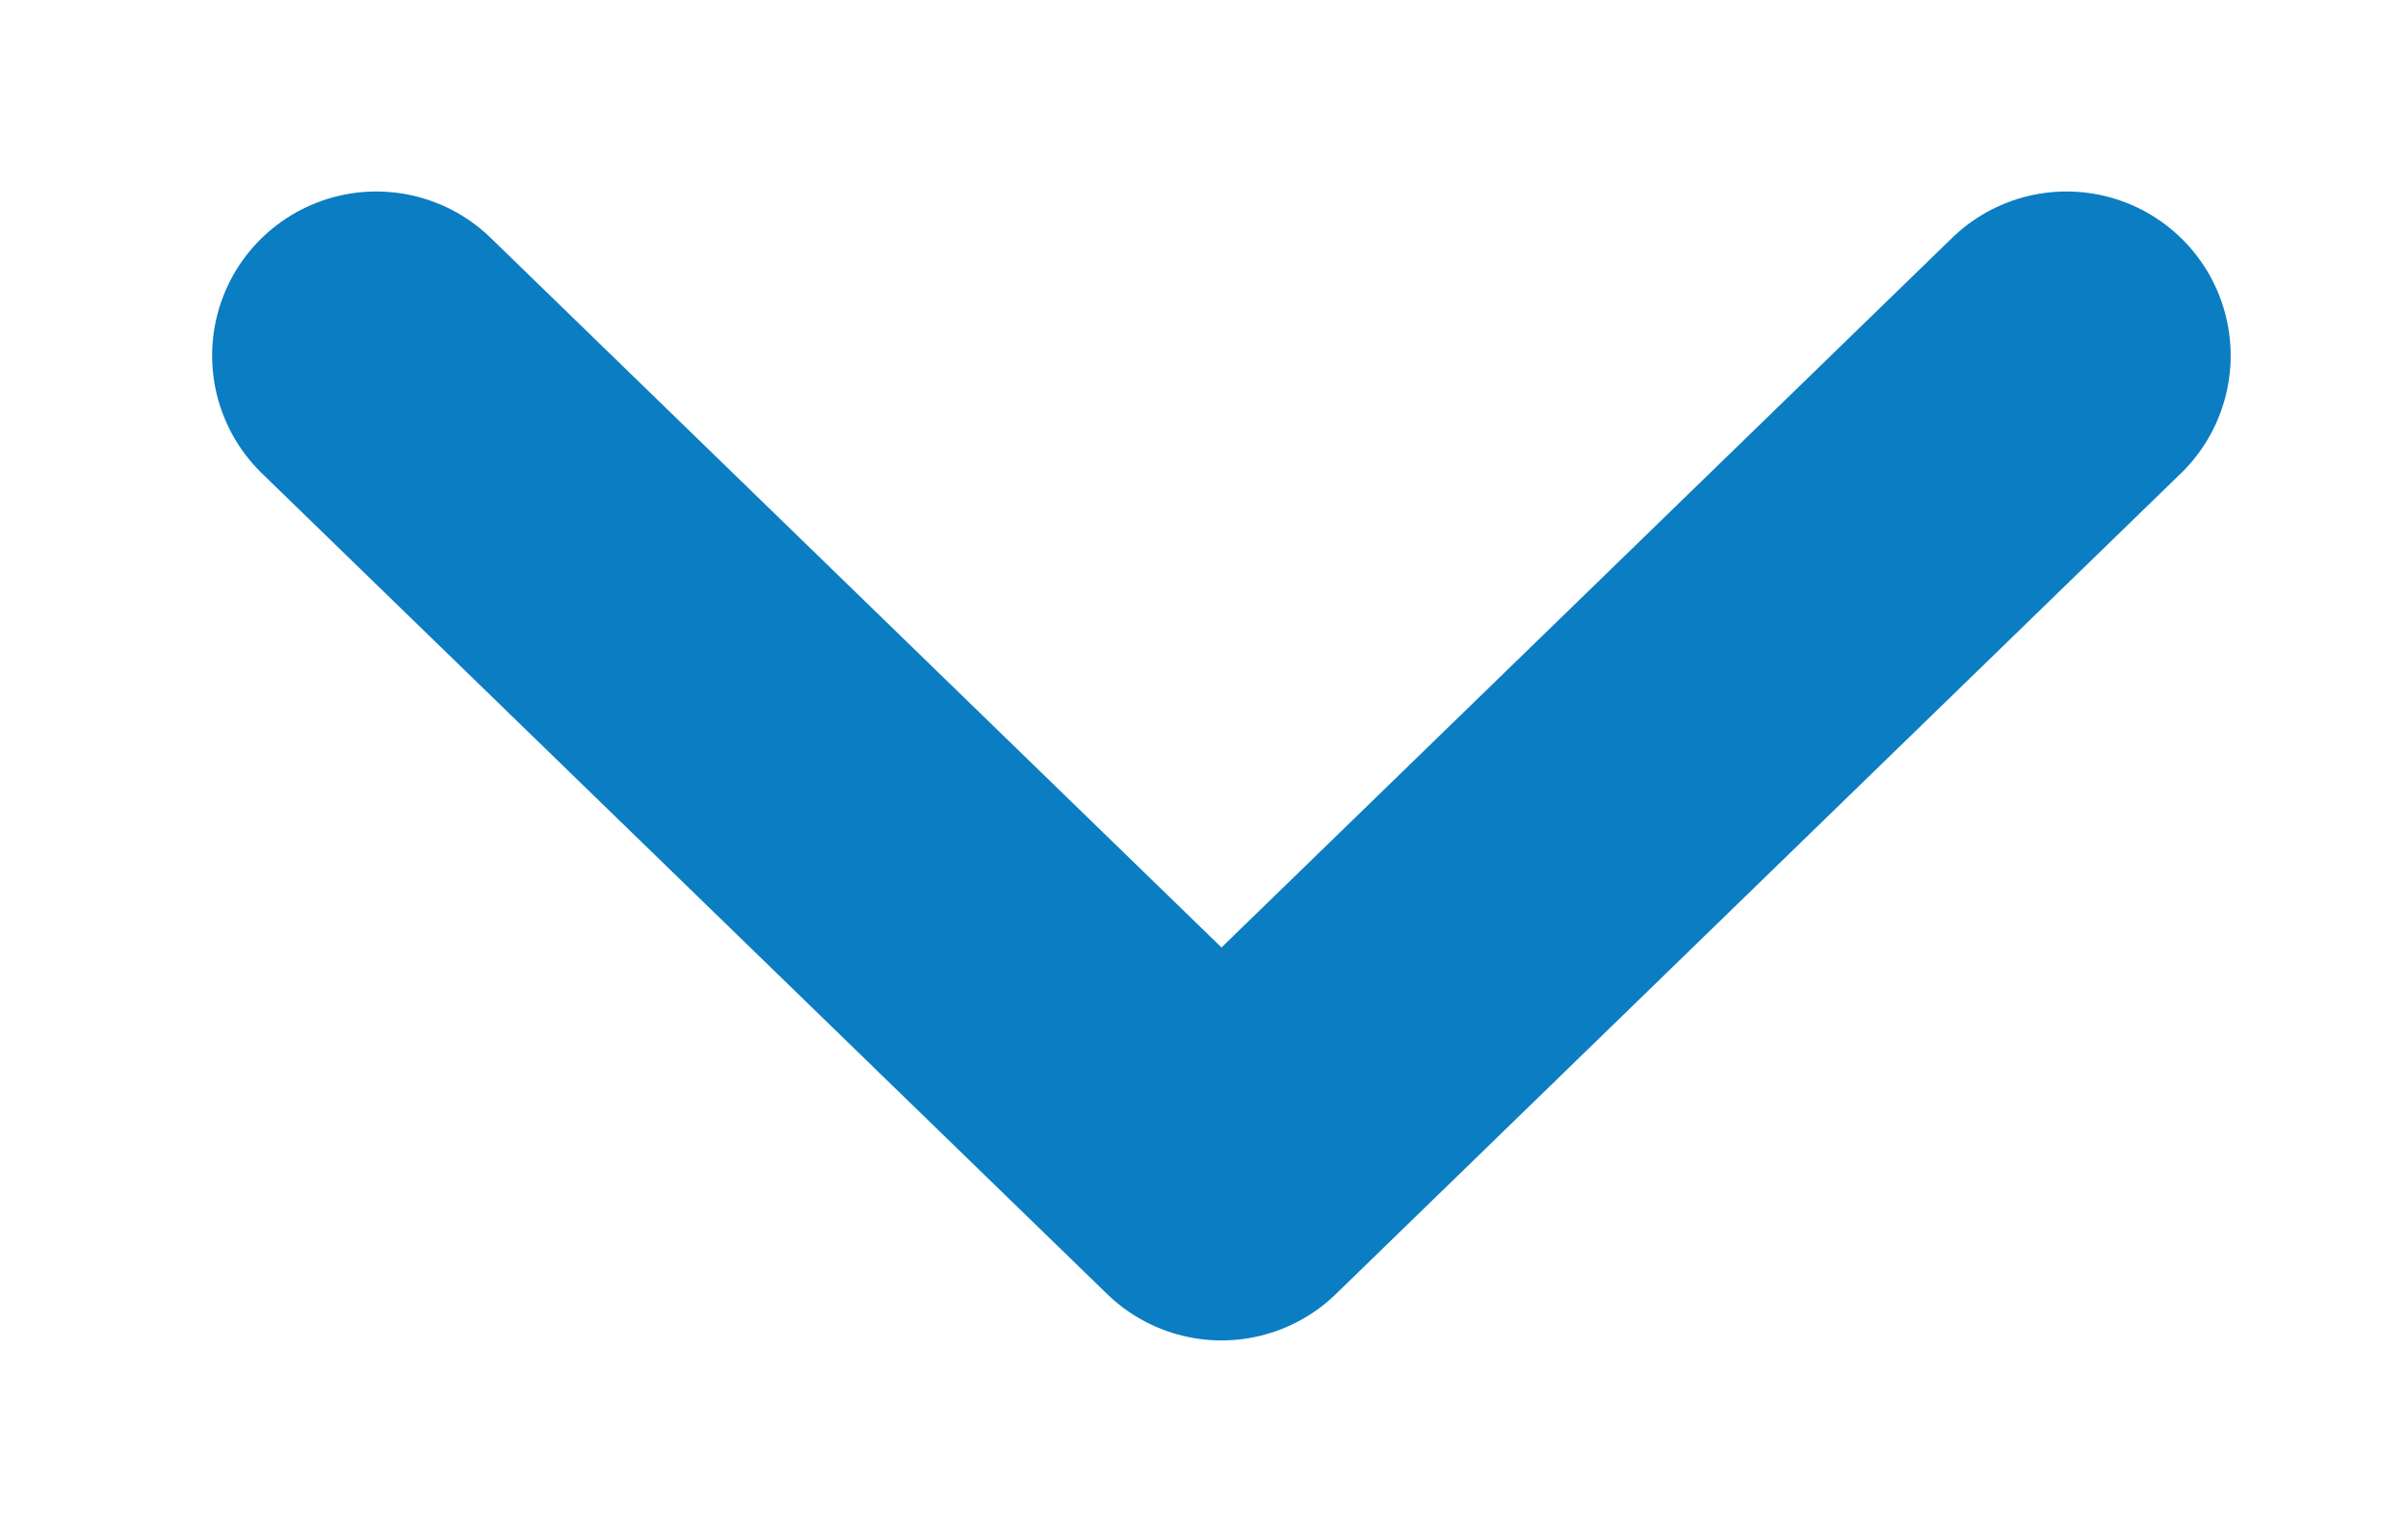 <svg width="11" height="7" viewBox="0 0 11 7" fill="none" xmlns="http://www.w3.org/2000/svg">
<path d="M9.44 1.625L5.58 5.375L1.719 1.625" stroke="#0B7DC2" stroke-width="1.5" stroke-linecap="round" stroke-linejoin="round"/>
</svg>

